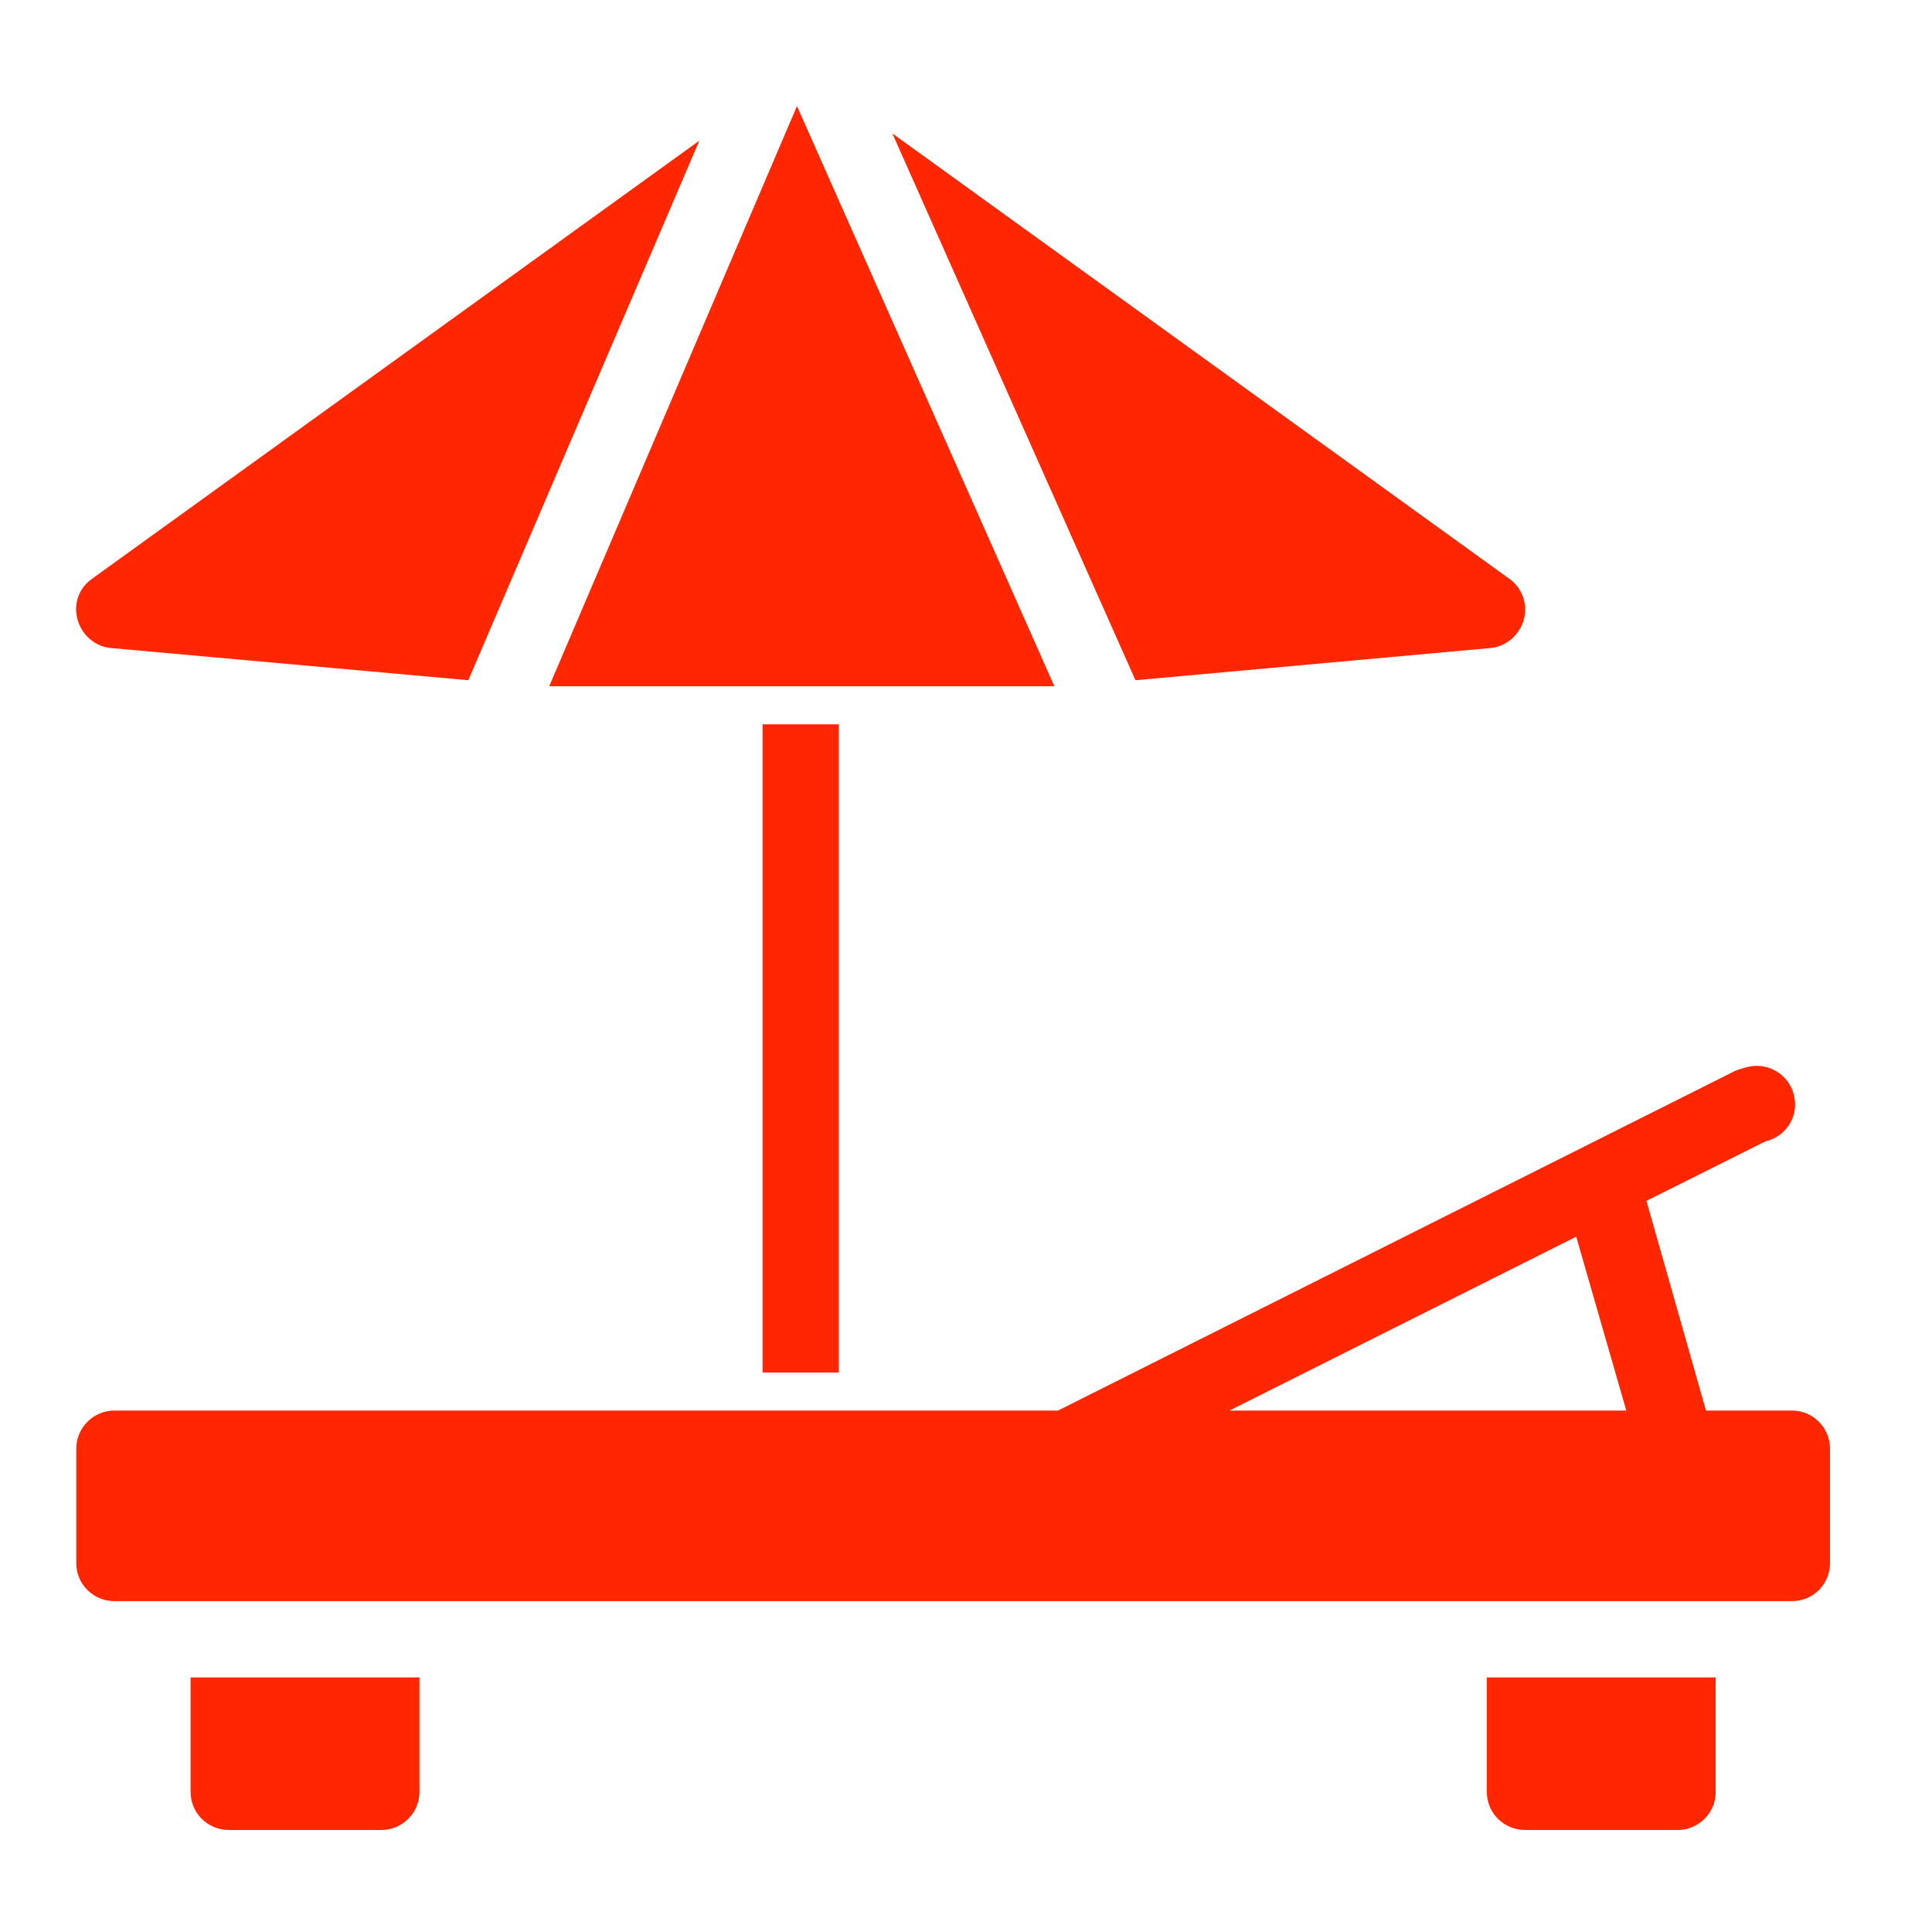 <?xml version="1.0" encoding="UTF-8"?>
<svg xmlns="http://www.w3.org/2000/svg" xmlns:xlink="http://www.w3.org/1999/xlink" width="37.5pt" height="37.5pt" viewBox="0 0 37.5 37.5" version="1.1">
<g id="surface9917">
<path style=" stroke:none;fill-rule:nonzero;fill:rgb(100%,14.902%,0%);fill-opacity:1;" d="M 15.469 2.059 L 10.66 13.32 L 20.465 13.32 Z M 17.32 2.59 L 22.039 13.203 L 28.93 12.578 C 29.234 12.551 29.496 12.324 29.578 12.023 C 29.656 11.727 29.551 11.422 29.301 11.238 Z M 13.574 2.73 L 1.781 11.238 C 1.527 11.418 1.422 11.727 1.504 12.023 C 1.586 12.324 1.844 12.551 2.152 12.578 L 9.09 13.203 Z M 14.801 14.059 L 14.801 26.641 L 16.281 26.641 L 16.281 14.059 Z M 33.992 20.695 C 33.93 20.707 33.871 20.719 33.809 20.742 C 33.746 20.758 33.68 20.781 33.625 20.812 L 20.535 27.379 L 2.219 27.379 C 1.812 27.379 1.48 27.711 1.48 28.121 L 1.48 30.34 C 1.48 30.75 1.812 31.078 2.219 31.078 L 34.781 31.078 C 35.191 31.078 35.52 30.75 35.52 30.34 L 35.52 28.121 C 35.52 27.711 35.191 27.379 34.781 27.379 L 33.113 27.379 L 31.957 23.309 L 34.27 22.152 C 34.66 22.062 34.906 21.684 34.828 21.293 C 34.754 20.902 34.387 20.641 33.992 20.695 Z M 30.594 24.004 L 31.566 27.379 L 23.863 27.379 Z M 3.699 32.559 L 3.699 34.781 C 3.699 35.191 4.031 35.52 4.441 35.52 L 7.398 35.52 C 7.809 35.52 8.141 35.191 8.141 34.781 L 8.141 32.559 Z M 28.859 32.559 L 28.859 34.781 C 28.859 35.191 29.191 35.52 29.602 35.52 L 32.559 35.52 C 32.969 35.52 33.301 35.191 33.301 34.781 L 33.301 32.559 Z M 28.859 32.559 "/>
</g>
</svg>
